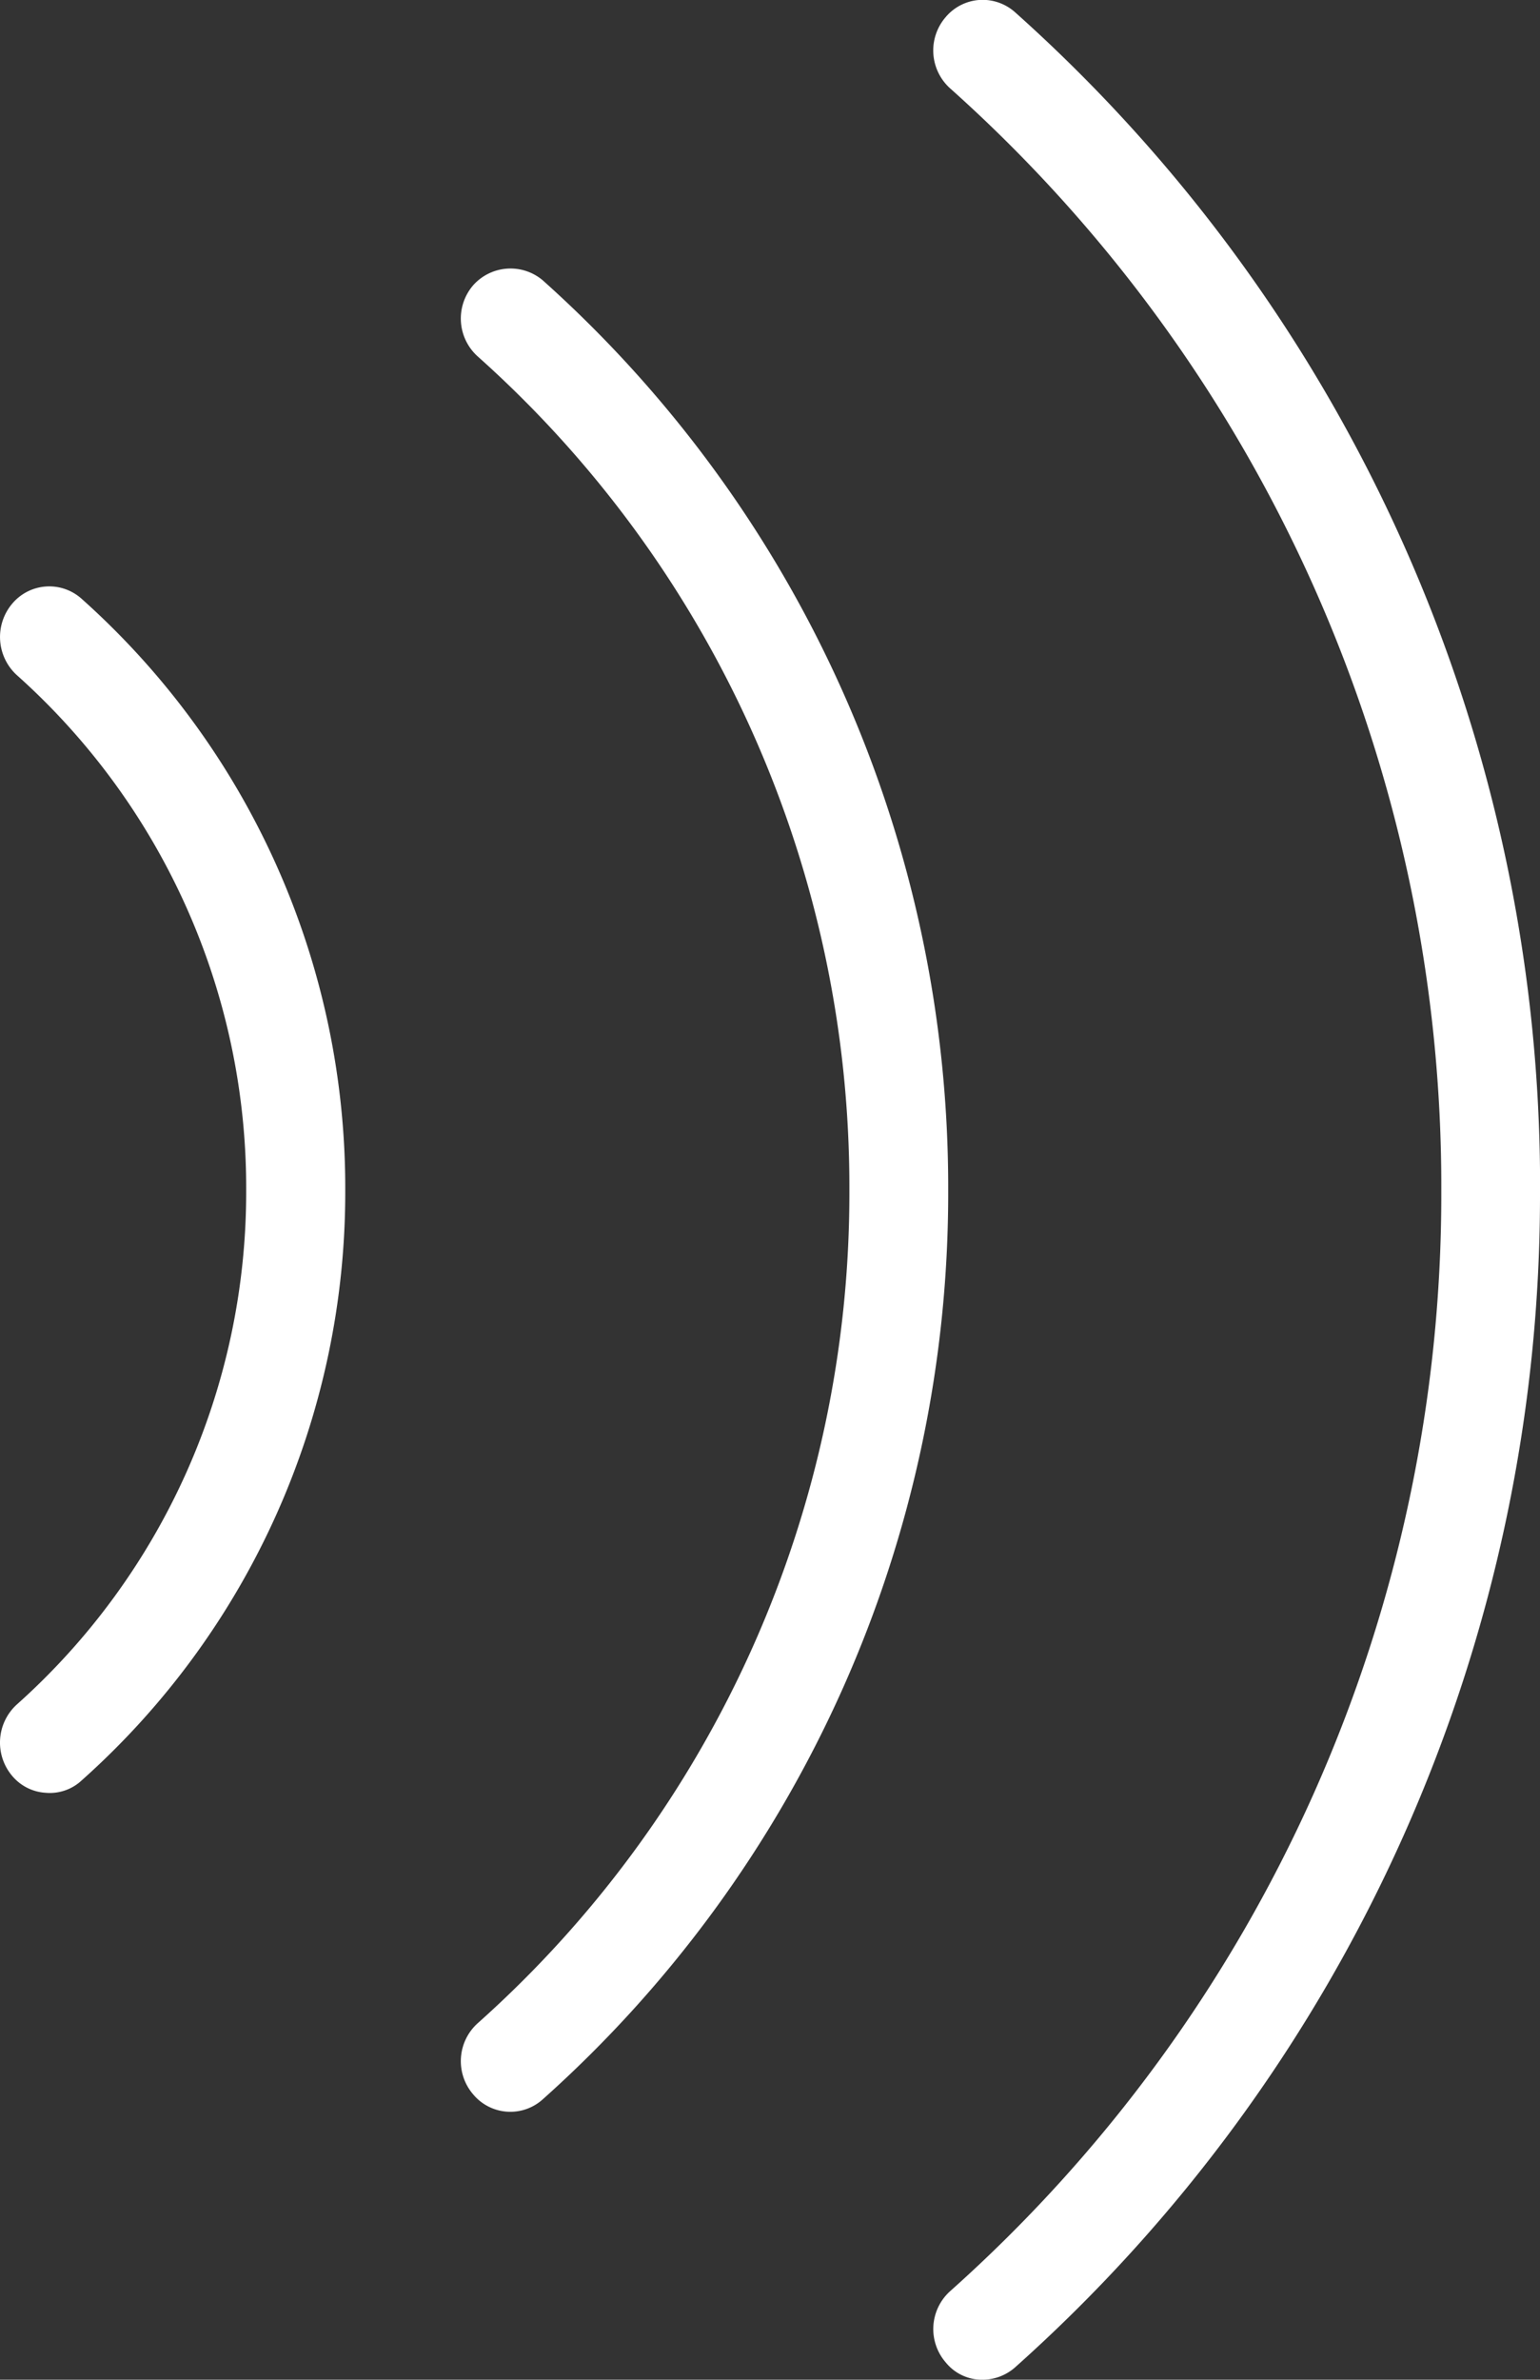 <?xml version="1.0" encoding="UTF-8"?> <svg xmlns="http://www.w3.org/2000/svg" id="Listen" width="41.38" height="63.9" viewBox="0 0 41.38 63.9"><rect x="0" y="0" width="41.38" height="63.9" fill="#333333" stroke="none"/><path id="Path_16630" data-name="Path 16630" d="M9.277,36.714A21.146,21.146,0,0,1,2.189,52.568a1.251,1.251,0,0,1-.955.328,1.274,1.274,0,0,1-.906-.453,1.384,1.384,0,0,1,.125-1.919,18.446,18.446,0,0,0,6.162-13.81A18.457,18.457,0,0,0,.453,22.885a1.386,1.386,0,0,1-.125-1.919,1.3,1.3,0,0,1,1.861-.135A21.192,21.192,0,0,1,9.277,36.714" transform="translate(0 -4.756)" fill="#fff"></path><path id="Path_16631" data-name="Path 16631" d="M25.936,36.408a32.607,32.607,0,0,1-10.9,24.408,1.3,1.3,0,0,1-1.861-.135,1.368,1.368,0,0,1,.125-1.919,29.846,29.846,0,0,0,9.981-22.354A29.883,29.883,0,0,0,13.3,14.016a1.368,1.368,0,0,1-.125-1.919,1.343,1.343,0,0,1,1.861-.135,32.659,32.659,0,0,1,10.9,24.446" transform="translate(-0.458 -4.44)" fill="#fff"></path><path id="Path_16632" data-name="Path 16632" d="M42.307,36.151A42.18,42.18,0,0,1,28.2,67.743a1.33,1.33,0,0,1-.955.328,1.249,1.249,0,0,1-.906-.463,1.368,1.368,0,0,1,.125-1.919A39.453,39.453,0,0,0,39.655,36.151a39.516,39.516,0,0,0-13.192-29.6,1.368,1.368,0,0,1-.125-1.919,1.3,1.3,0,0,1,.993-.463A1.313,1.313,0,0,1,28.2,4.5a42.242,42.242,0,0,1,14.109,31.65" transform="translate(-0.927 -4.173)" fill="#fff"></path></svg> 